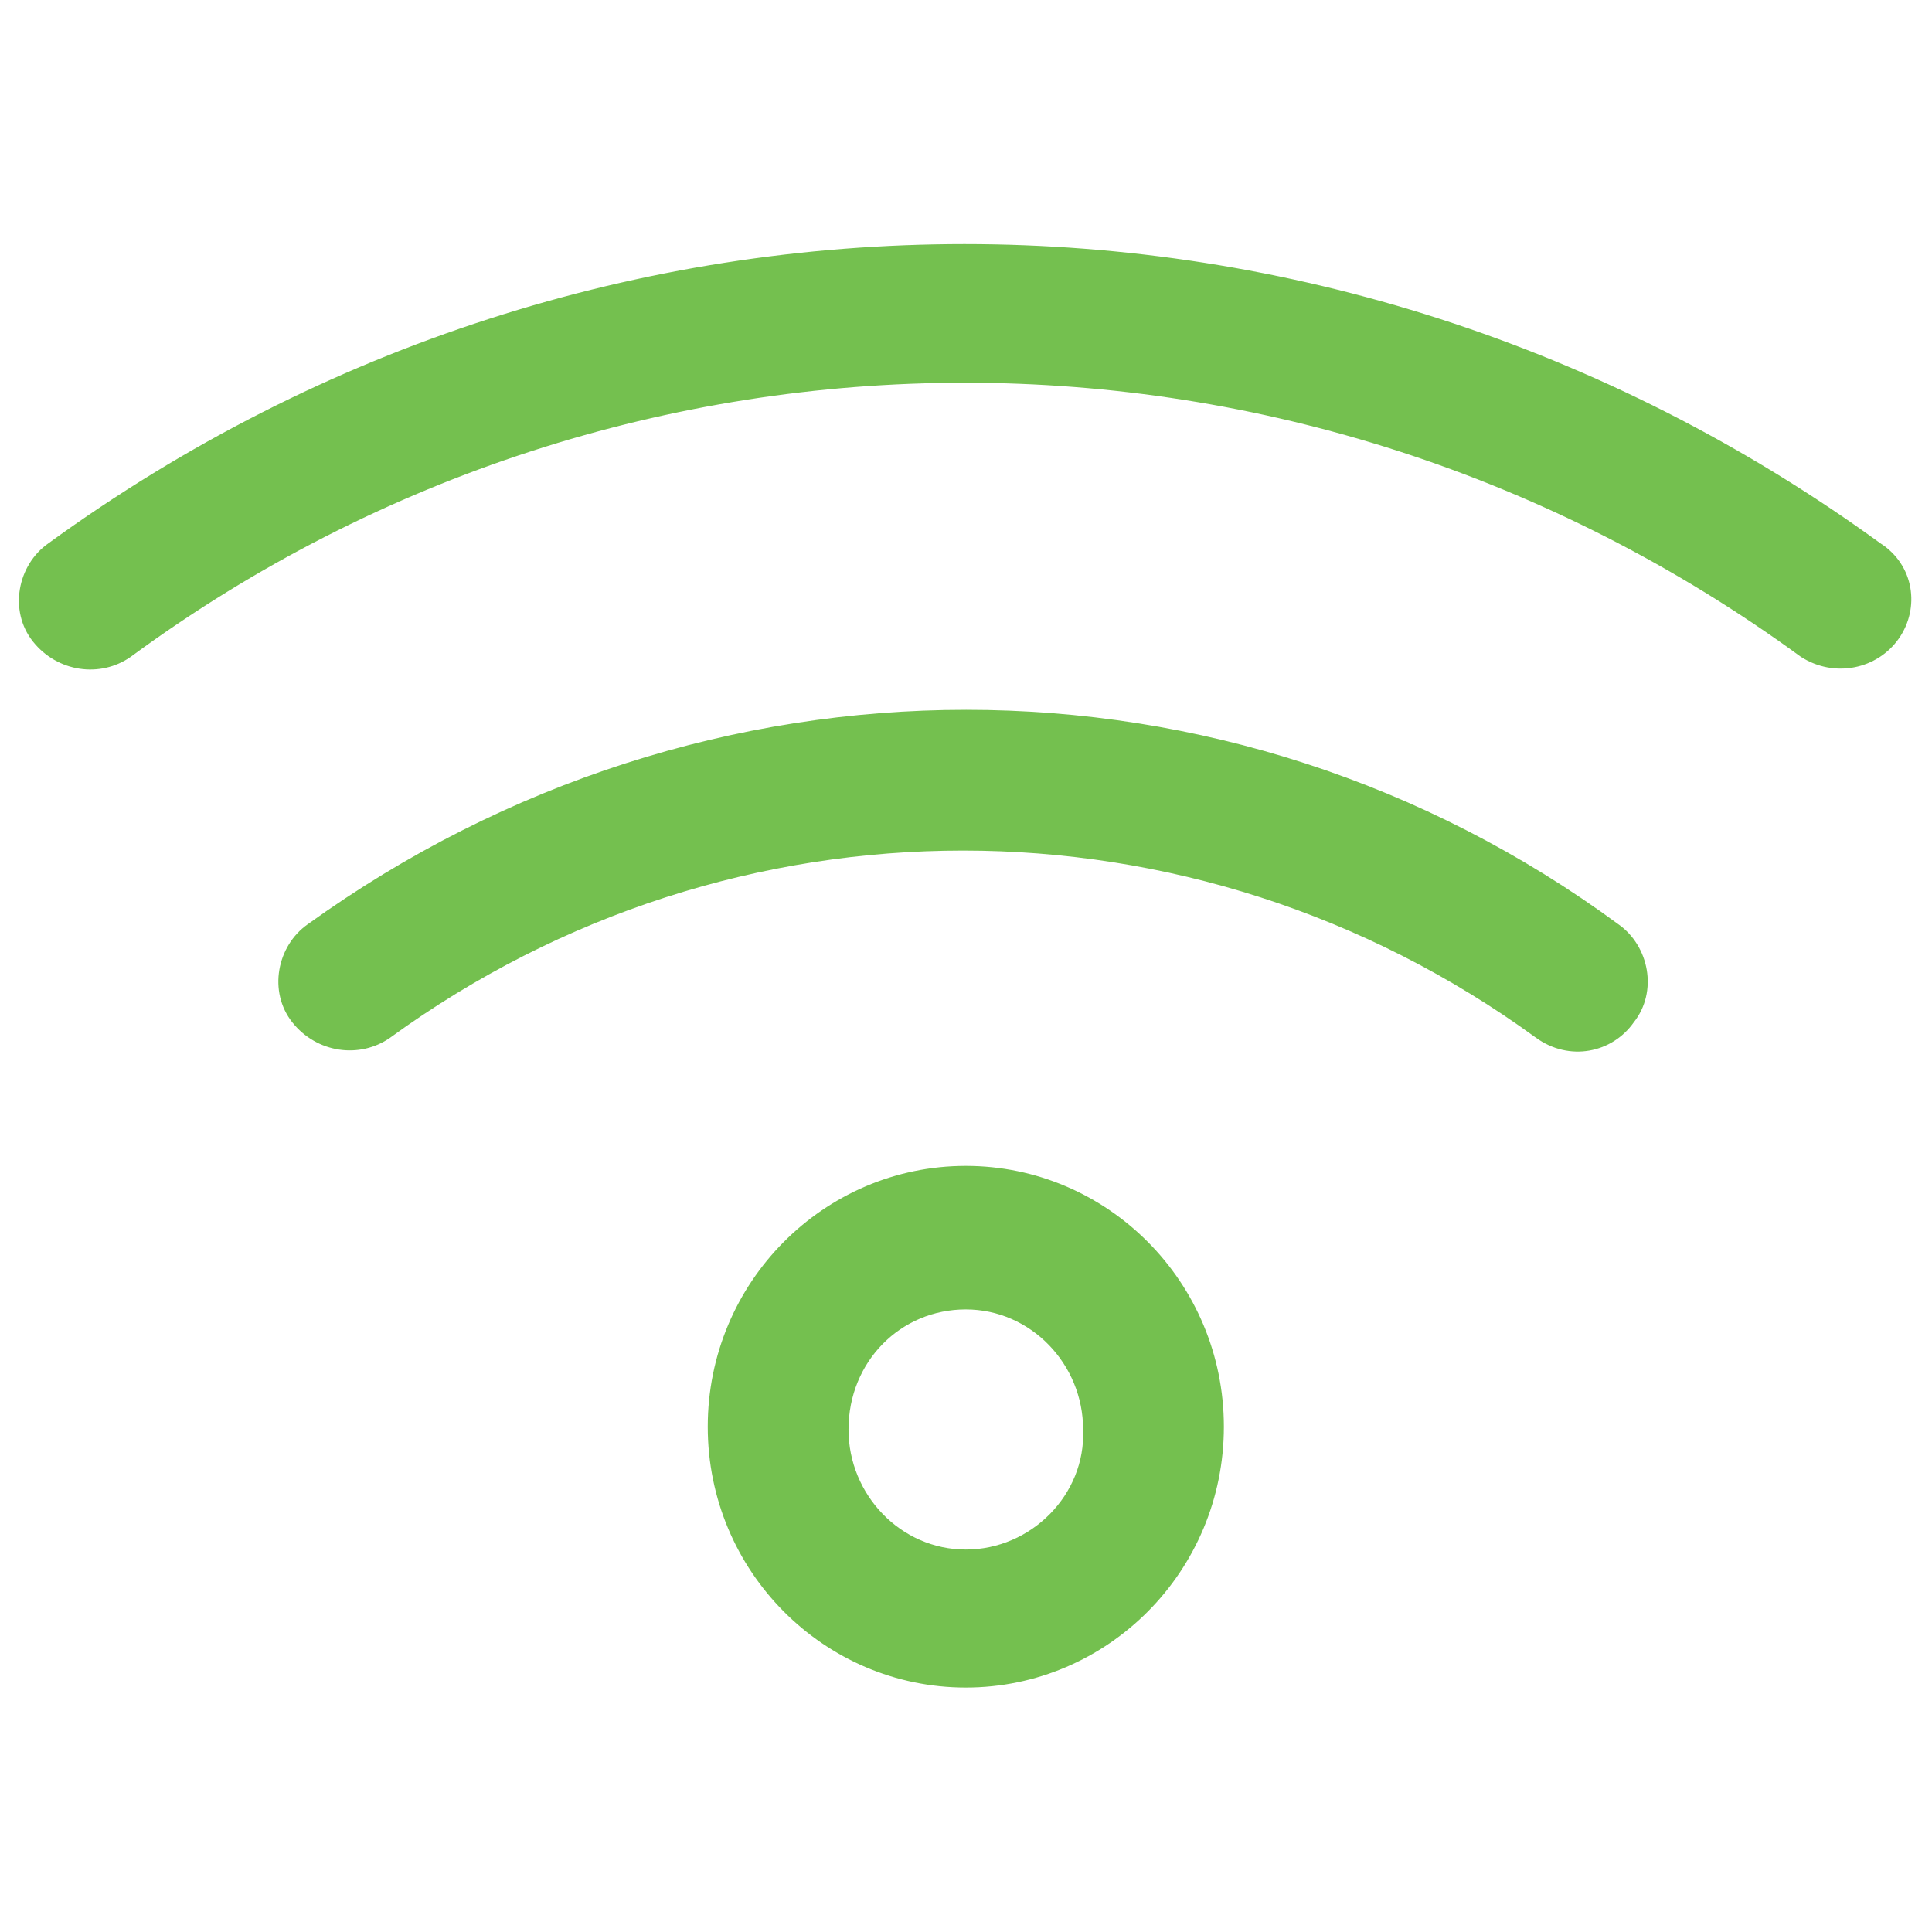 <?xml version="1.0" encoding="utf-8"?>
<!-- Generator: Adobe Illustrator 27.6.1, SVG Export Plug-In . SVG Version: 6.00 Build 0)  -->
<svg version="1.1" id="Layer_1" xmlns="http://www.w3.org/2000/svg" xmlns:xlink="http://www.w3.org/1999/xlink" x="0px" y="0px"
	 viewBox="0 0 70 70" style="enable-background:new 0 0 70 70;" xml:space="preserve">
<style type="text/css">
	.st0{fill:#74C04F;stroke:#74C04F;stroke-width:0.5;}
</style>
<g id="Group_46" transform="translate(-0.607 -4.507)">
	<path id="Path_43" class="st0" d="M35.6,47c-5,0-9.1,4.1-9.1,9.2s4.1,9.2,9.1,9.2c5,0,9.1-4.1,9.1-9.2S40.6,47,35.6,47L35.6,47z
		 M35.6,60.9c-2.5,0-4.5-2.1-4.5-4.6c0-2.6,2-4.6,4.5-4.6c2.5,0,4.5,2.1,4.5,4.6C40.2,58.8,38.1,60.9,35.6,60.9
		C35.6,60.9,35.6,60.9,35.6,60.9L35.6,60.9z M69.2,27.5c-0.7,1-2.1,1.3-3.2,0.6c-18.2-13.3-42.7-13.3-60.8,0c-1,0.7-2.4,0.5-3.2-0.5
		s-0.5-2.5,0.5-3.2c19.8-14.4,46.3-14.4,66.1,0C69.7,25.1,69.9,26.5,69.2,27.5z M59.1,38.2c1,0.7,1.3,2.2,0.5,3.2
		c-0.7,1-2.1,1.3-3.2,0.5c-12.5-9.1-29.3-9.1-41.8,0c-1,0.7-2.4,0.5-3.2-0.5s-0.5-2.5,0.5-3.2C26.2,27.9,45.1,27.9,59.1,38.2z"/>
</g>
</svg>
